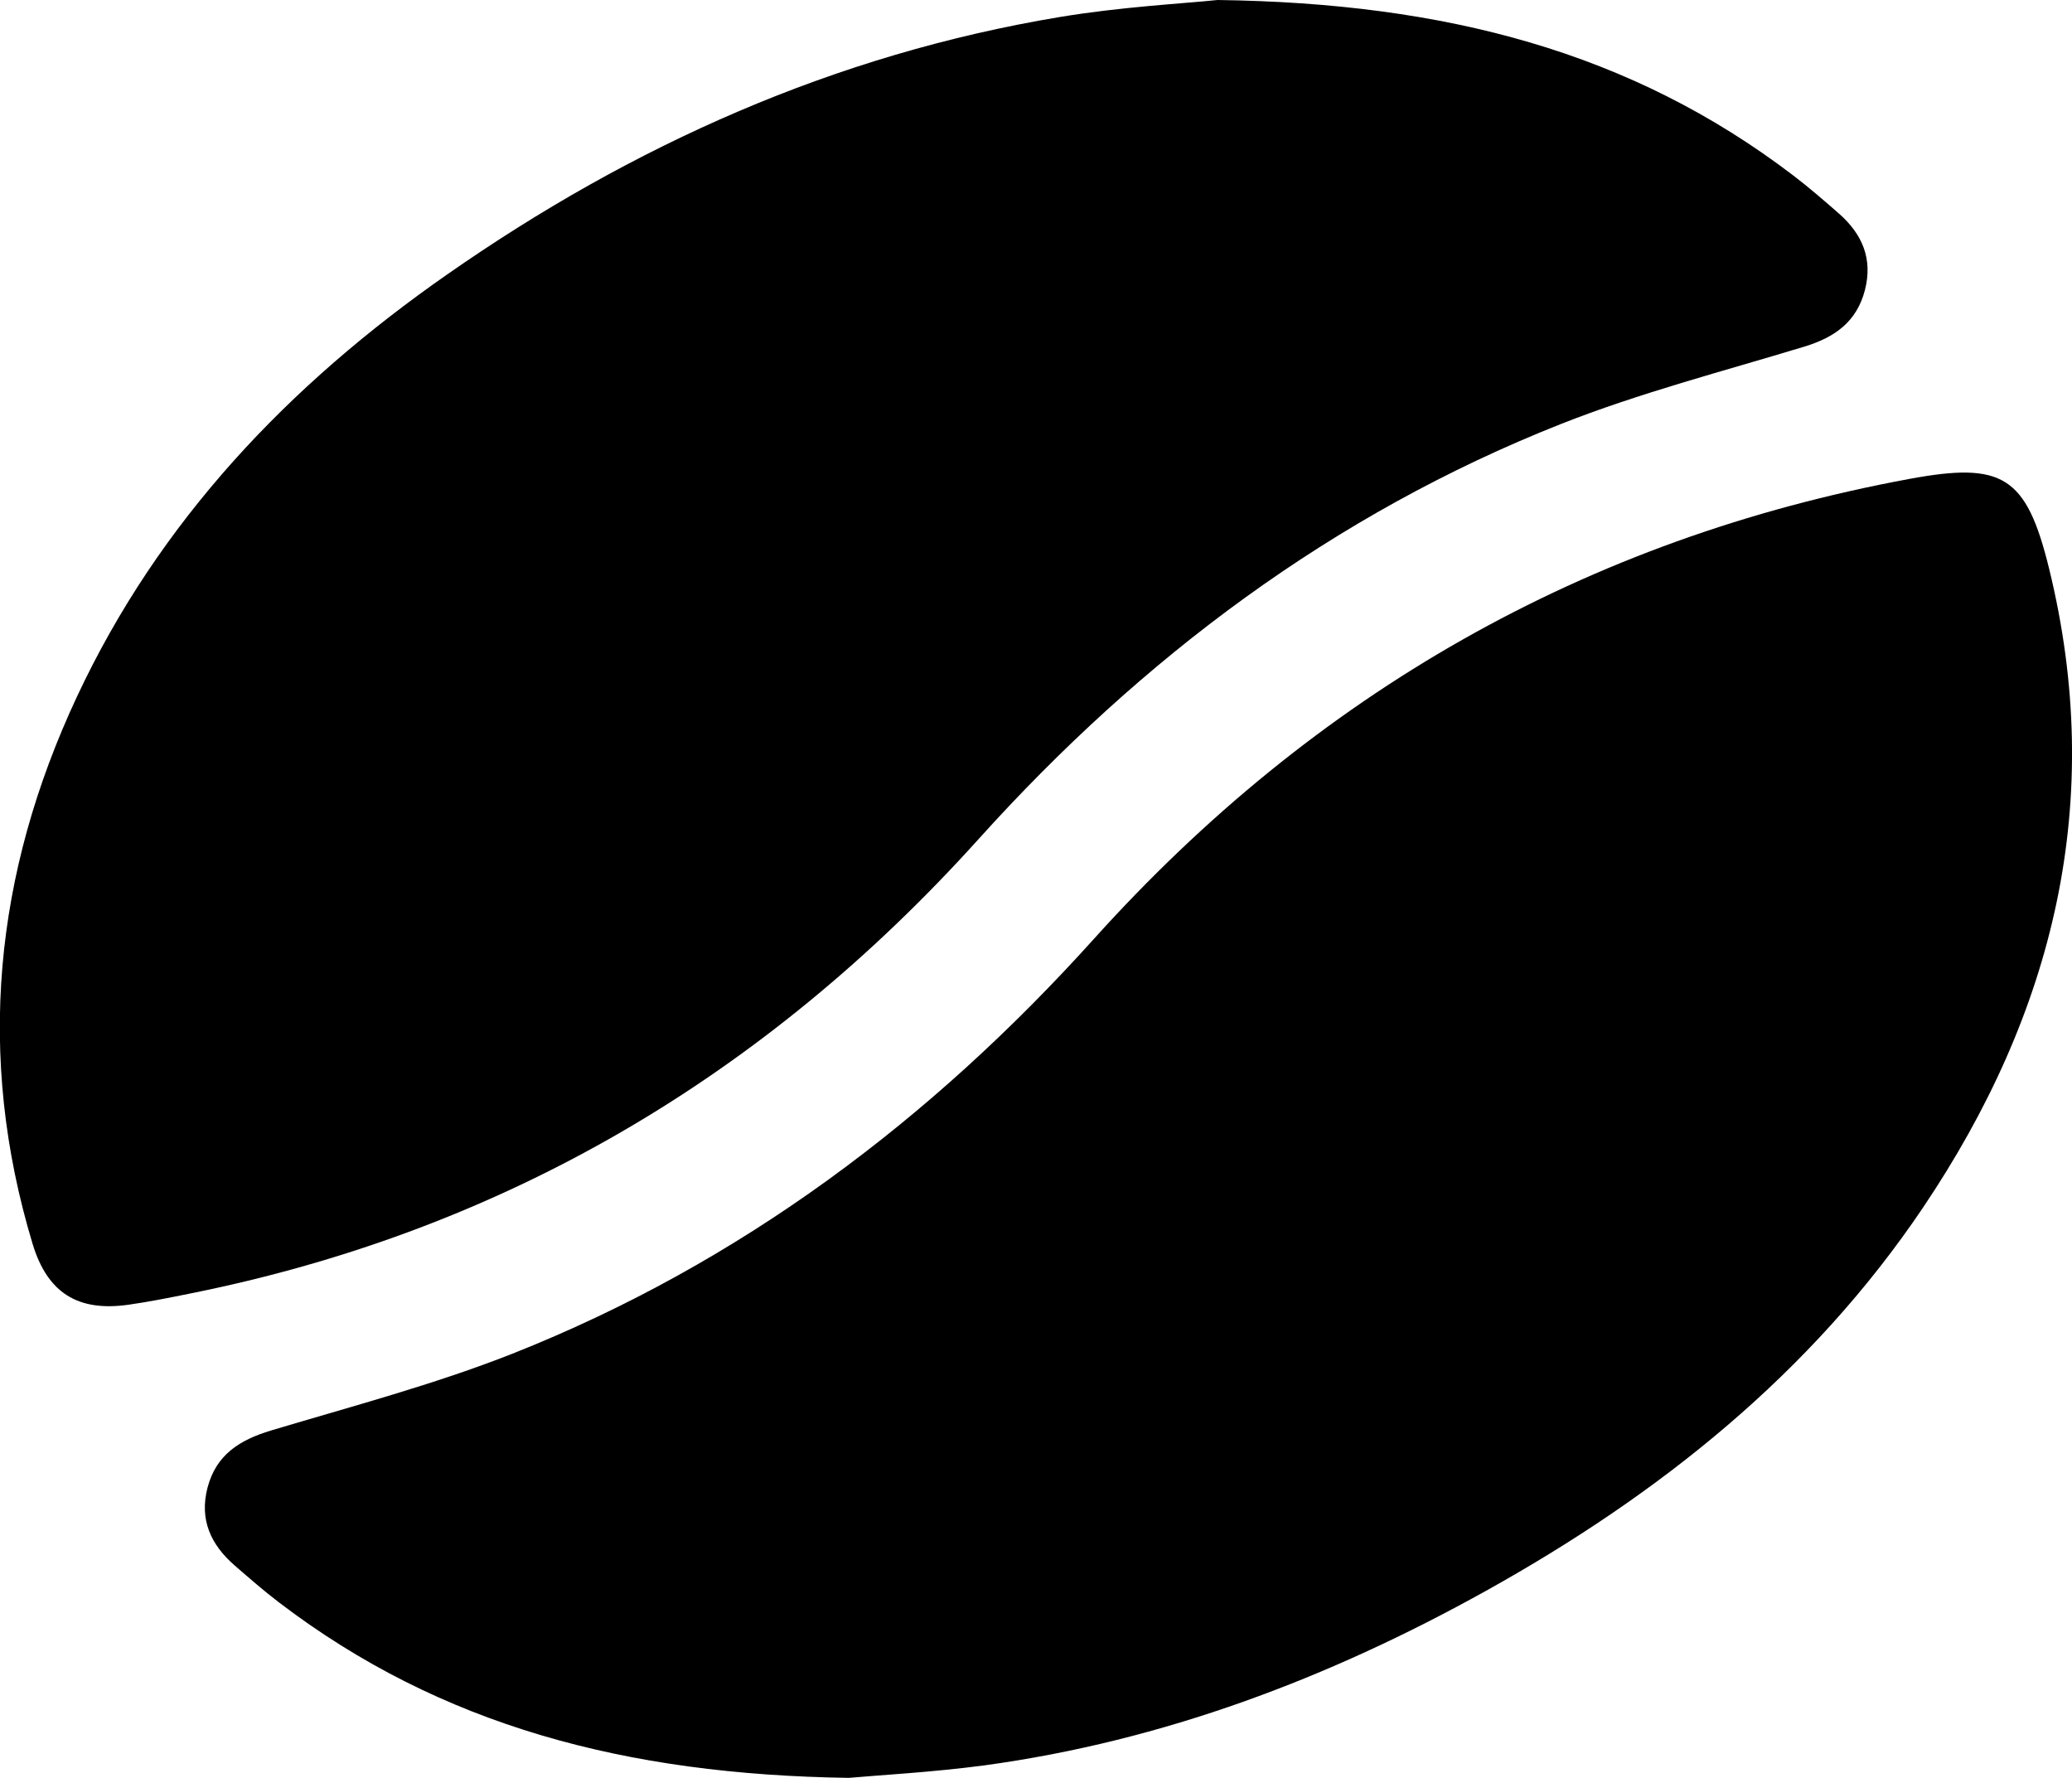 <svg id="Layer_1" data-name="Layer 1" xmlns="http://www.w3.org/2000/svg" viewBox="0 0 447.96 384.31"><path d="M209.17,260.37c49.39.65,89.42,11.26,124.35,37.84,3.45,2.62,6.72,5.47,10,8.33,5,4.4,7.35,9.74,5.62,16.5-1.77,6.92-6.57,10.27-13.11,12.26-17.65,5.36-35.61,10-52.71,16.76-49.22,19.49-90.5,50.5-125.81,89.69C111.32,493,54.89,526.4-13,540c-4.4.89-8.81,1.78-13.26,2.41-11,1.57-17.56-2.58-20.76-13.18-12.26-40.62-8.28-80,9.55-118.16s45.94-67.57,80.1-91.38c40.11-28,83.91-47.56,132.37-55.63C188.3,261.84,201.82,261.14,209.17,260.37Z" transform="translate(54.06 -260.37)"/><path d="M129.46,644.69C81.23,644,41.2,633.4,6.29,606.79c-3.31-2.52-6.45-5.27-9.6-8-5.17-4.49-7.7-9.91-5.87-16.88,1.88-7.13,7-10.28,13.68-12.3C22,564.37,39.77,559.68,56.72,553c49.21-19.5,90.48-50.53,125.77-89.72,47.65-52.91,106.17-86.45,176.35-99.4,20.05-3.7,25.19-.62,30.09,19.33,12.35,50.28,1.15,96.06-27.25,138.22-24.18,35.89-57.13,62.07-94.58,82.89-33.88,18.83-69.68,32.39-108.27,37.66C147.46,643.49,136,644.1,129.46,644.69Z" transform="translate(54.06 -260.37)"/></svg>